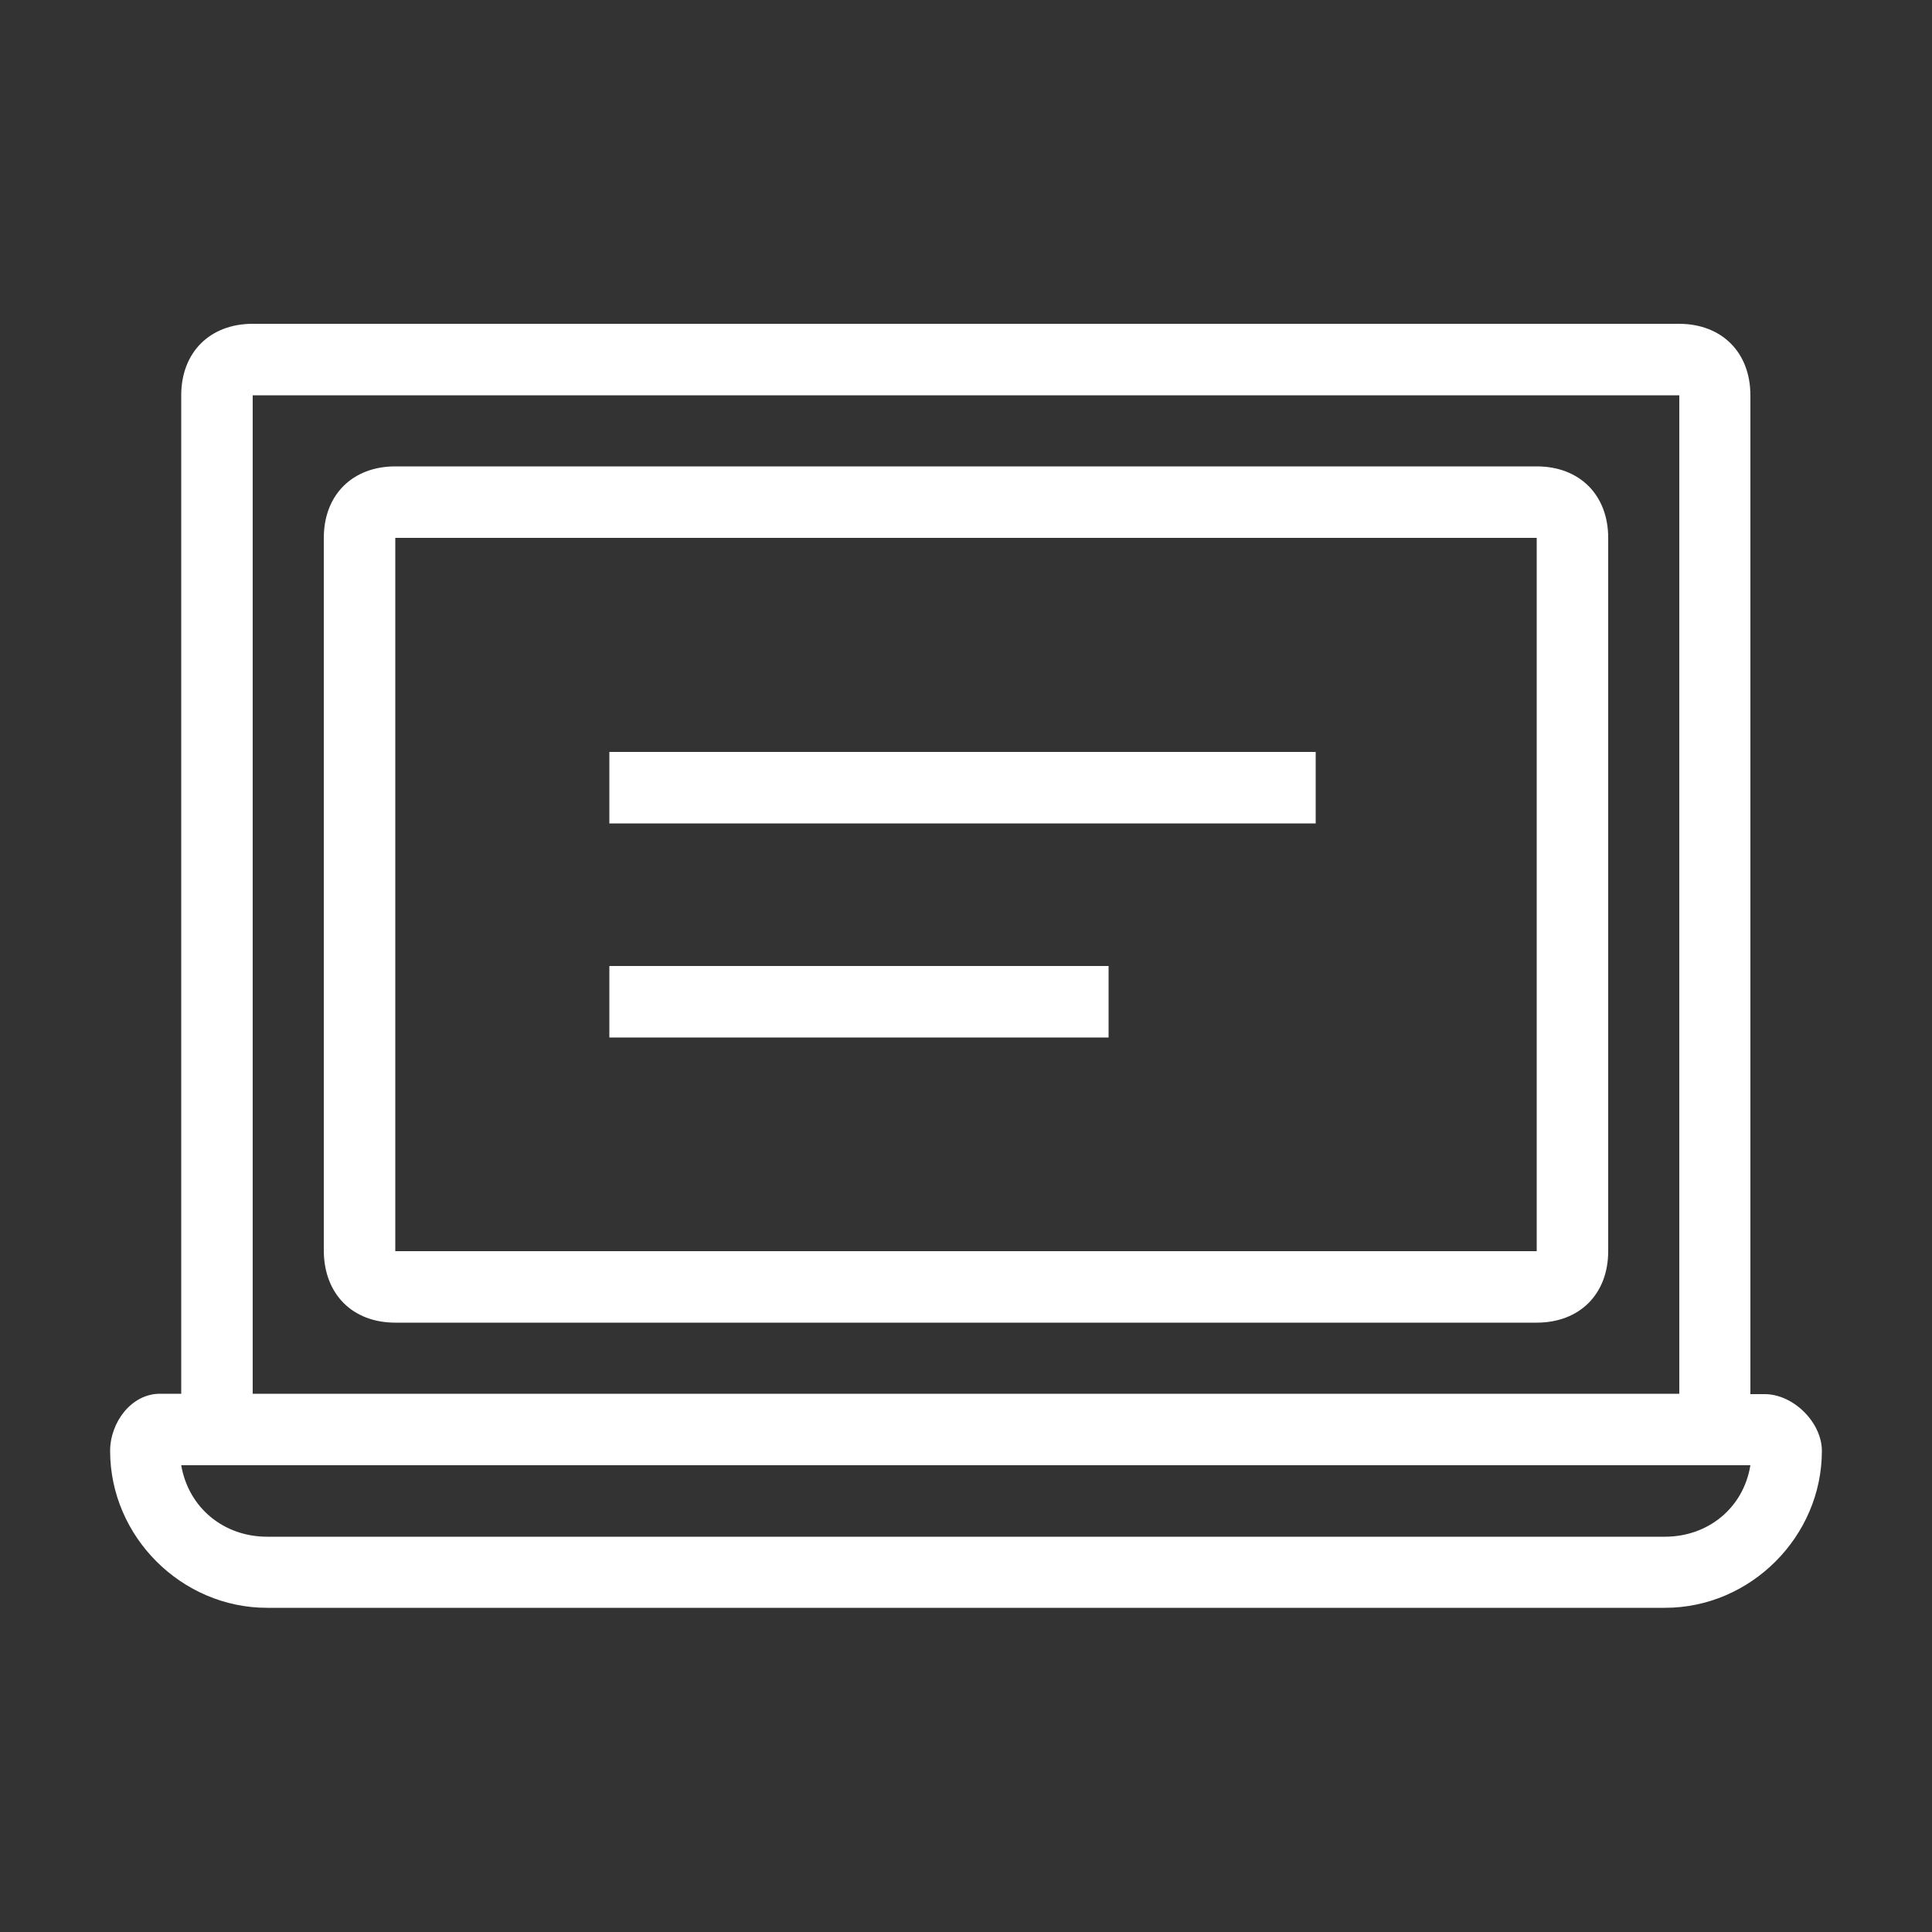 <?xml version="1.0" encoding="utf-8"?>
<!-- Generator: Adobe Illustrator 27.5.0, SVG Export Plug-In . SVG Version: 6.00 Build 0)  -->
<svg version="1.1" id="Layer_1" xmlns="http://www.w3.org/2000/svg" xmlns:xlink="http://www.w3.org/1999/xlink" x="0px" y="0px"
	 viewBox="0 0 500 500" style="enable-background:new 0 0 500 500;" xml:space="preserve">
<rect x="0" y="0" width="500" height="500" fill="#333333" stroke="none"/>
<style type="text/css">
	.st0{display:none;}
	.st1{display:inline;fill-rule:evenodd;clip-rule:evenodd;fill:#646464;}
	.st2{fill-rule:evenodd;clip-rule:evenodd;fill:#FFFFFF;}
</style>
<g id="Layer_5" class="st0">
	<path class="st1" d="M247.4,127.8c0,1.6-1.6,4.8-4.8,4.8h-22.4v-20.8h22.4c1.6,0,4.8,1.6,4.8,3.2V127.8z M295.4,150.2h-19.2
		l-9.6,12.8l-14.4-17.6c6.4-3.2,11.2-9.6,11.2-17.6V115c0-4.8-1.6-11.2-6.4-14.4c-3.2-3.2-9.6-6.4-14.4-6.4h-28.8h-9.6v31.9V174h16
		v-27H233l22.4,28.8l-19.2,22.4H257l9.6-9.6l8,11.2h20.8l-19.2-22.4L295.4,150.2z M79.5,241.2l35.2-111.8h56v79.9
		c0,9.6,6.4,16,16,16h128c9.6,0,16-6.4,16-16v-79.9h64l27.2,111.8H79.5z M394.6,416.9h-96V306.7c0-9.6-6.4-17.6-16-17.6h-64
		c-9.6,0-16,8-16,17.6v110.2h-96V257.2h287.9v159.7L394.6,416.9L394.6,416.9z M186.7,81.5h128v127.8h-128L186.7,81.5L186.7,81.5z
		 M436.2,238l-25.6-111.8c-1.6-8-8-12.8-16-12.8h-64V81.5c0-9.6-6.4-16-16-16h-128c-9.6,0-16,6.4-16,16v31.9h-56
		c-8,0-14.4,4.8-16,11.2L63.5,236.4c-1.6,4.8,0,9.6,3.2,14.4c3.2,4.8,8,6.4,12.8,6.4h11.2v159.7c0,9.6,6.4,16,16,16h96
		c9.6,0,16-6.4,16-16V306.7h64v111.8c0,9.6,6.4,16,16,16h96c9.6,0,16-6.4,16-16V258.8h9.6c4.8,0,9.6-1.6,12.8-6.4
		C437.8,249.2,437.8,242.8,436.2,238z"/>
</g>
<g id="Layer_4" class="st0">
	<path class="st1" d="M420.6,420.6h-51.2v-51.2h-17.1v51.2h-93.8v-40.9L354,308l-11.9-18.8c46,13.6,78.5,56.3,78.5,105.7V420.6z
		 M79.4,395c0-47.8,30.7-90.4,76.7-104L146,309.7l95.5,71.6v39.2h-93.8v-51.2h-17.1v51.2H79.4V395z M190.3,284.1H204l25.6,66.5
		l-63.1-46l11.9-18.8C183.5,284.1,186.9,284.1,190.3,284.1z M222.7,284.1h52.9L250,352.3L222.7,284.1z M319.9,284.1l11.9,18.8
		l-63.1,47.8l25.6-66.5h15.3C313.1,284.1,316.5,284.1,319.9,284.1z M309.7,267.1H190.3c-69.9,0-127.9,58-127.9,127.9v25.6
		c0,10.2,6.8,17.1,17.1,17.1h341.1c10.2,0,17.1-6.8,17.1-17.1V395c0-69.9-54.6-126.2-124.5-127.9
		C311.4,267.1,311.4,267.1,309.7,267.1z M318.2,360.9h-17.1V378H284v17h17.1v17h17.1v-17h17.1v-17.1h-17.1V360.9z M175,139.1h46
		c5.1,15.4,20.5,25.6,37.5,20.5c10.2-3.4,17.1-10.2,20.5-20.5h46c1.7,5.1,1.7,11.9,1.7,17.1c0,42.6-34.1,76.7-76.7,76.7
		s-76.7-34.1-76.7-76.7C173.3,151.1,173.3,144.3,175,139.1z M263.6,130.6c0,6.8-5.1,13.6-11.9,15.3c-6.8,0-13.6-5.1-15.4-11.9
		c0-1.7,0-1.7,0-3.4c0-6.8,5.1-13.6,11.9-15.4c6.8,0,13.6,5.1,15.3,11.9C263.6,128.9,263.6,128.9,263.6,130.6z M250,79.4
		c29,0,54.6,17.1,68.2,42.6H279c-5.1-15.3-20.5-25.6-37.5-20.5c-10.2,3.4-17.1,10.2-20.5,20.5h-39.2C195.4,96.5,221,79.4,250,79.4z
		 M250,250c51.2,0,93.8-42.6,93.8-93.8S301.2,62.4,250,62.4s-93.8,42.6-93.8,93.8S198.8,250,250,250z"/>
</g>
<g id="Layer_3" class="st0">
	<path class="st1" d="M378.3,272.9L338,252l-6.4-12.9l11.3-22.5l9.7,19.3c1.6,3.2,4.8,6.4,8.1,8l25.8,12.9L378.3,272.9z
		 M297.8,285.8l25.8,43.4l-8.1,83.6h16.1v16.1h-16.1h-16.1v-85.2c0-4.8-1.6-8-4.8-11.3l-16.1-17.7c-3.2-3.2-6.4-6.4-9.7-9.6
		c-4.8-4.8-9.7-9.6-14.5-16.1c-9.7-14.5-16.1-25.7-8.1-40.2l32.2-61.1l12.9,1.6l1.6-16.1l-50-4.8c-3.2,0-8.1,1.6-9.7,4.8L209,213.4
		l-12.9-8l27.4-53.1h59.6c3.2,0,8.1,1.6,11.3,3.2l29,16.1c6.4,3.2,9.7,8,11.3,14.5c1.6,6.4,1.6,12.9-1.6,17.7l-12.9,24.1l-22.6,43.4
		C296.1,276.2,294.5,281,297.8,285.8z M191.4,329.2L131.8,297l-8.1,16.1l-12.9-6.4l16.1-30.6c14.5,6.4,43.5,22.5,54.8,27.3
		c4.8,3.2,12.9,1.6,17.7-1.6l30.6-24.1c3.2,6.4,6.4,12.9,9.7,19.3l1.6,1.6L191.4,329.2z M392.8,244L367,231.1l-16.1-35.4
		c0-4.8,0-9.6-1.6-14.5c-3.2-9.6-9.7-19.3-19.3-24.1l-14.5-8l-14.5-8c-6.4-1.6-12.9-3.2-19.3-3.2h-58c-6.4-1.6-11.3,1.6-14.5,8
		l-27.4,51.5c-4.8,8-1.6,17.7,6.4,22.5l14.5,6.4c1.6,1.6,4.8,1.6,8.1,1.6c1.6,0,3.2,0,4.8-1.6c3.2-1.6,6.4-4.8,8.1-8l20.9-35.4
		l14.5,1.6c-9.7,17.7-29,54.7-29,54.7c-3.2,6.4-4.8,11.3-4.8,17.7l-37.1,30.6c-11.3-6.4-40.3-20.9-54.8-27.3
		c-8.1-3.2-16.1,0-20.9,6.4l-16.1,30.6c-3.2,8,0,16.1,6.4,20.9l12.9,8c8.1,3.2,16.1,0,20.9-8v-1.6l45.1,24.1
		c4.8,3.2,11.3,3.2,16.1,0l53.2-32.2l4.8,4.8c3.2,3.2,6.4,6.4,9.7,9.6l17.7,17.7V429c0,4.8,1.6,8,4.8,11.3c3.2,3.2,8.1,4.8,11.3,4.8
		h16.1h16.1c9.7,0,16.1-6.4,16.1-16.1v-16.1c0-8-6.4-14.5-14.5-16.1l6.4-64.3c0-3.2,0-6.4-1.6-9.6l-25.8-43.4l11.3-20.9v1.6
		c1.6,3.2,4.8,6.4,8.1,8l40.3,20.9c1.6,1.6,4.8,1.6,8.1,1.6c1.6,0,3.2,0,4.8,0c4.8-1.6,8.1-4.8,9.7-8l8.1-14.5
		C404.1,260.1,400.9,248.8,392.8,244C394.4,244,392.8,244,392.8,244z M326.8,92.8c3.2-8,11.3-12.9,19.3-16.1
		c1.6-1.6,6.4-1.6,9.7-1.6c4.8,0,9.7,1.6,14.5,3.2c8.1,3.2,12.9,11.3,16.1,19.3s1.6,16.1-1.6,24.1s-11.3,12.9-19.3,16.1
		c-17.7,4.8-35.5-4.8-40.3-20.9C321.9,108.9,323.5,100.9,326.8,92.8z M333.2,150.7c6.4,3.2,14.5,4.8,20.9,4.8
		c4.8,0,9.7-1.6,14.5-3.2c12.9-3.2,22.6-12.9,29-24.1c14.5-22.5,6.4-53.1-16.1-65.9c-22.6-14.5-53.2-6.4-66.1,16.1
		c-1.6,1.6-1.6,4.8-3.2,6.4c-6.4,11.3-6.4,24.1-3.2,37C312.3,134.6,321.9,144.3,333.2,150.7z"/>
</g>
<g id="Layer_2_00000155844481192882539620000017021231988898129069_" class="st0">
	<path class="st1" d="M157.7,250h129.2v18.5H157.7V250z M157.7,194.6h182.8v18.5H157.7V194.6z M102.3,139.2h295.4v184.6H102.3V139.2
		z M102.3,342.3h295.4c11.1,0,18.5-7.4,18.5-18.5V139.2c0-11.1-7.4-18.5-18.5-18.5H102.3c-11.1,0-18.5,7.4-18.5,18.5v184.6
		C83.9,334.9,91.2,342.3,102.3,342.3z M430.9,397.7H69.1c-11.1,0-20.3-7.4-22.2-18.5H453C451.2,390.3,442,397.7,430.9,397.7z
		 M65.4,102.3h369.2v258.4H65.4V102.3 M456.7,360.8H453V102.3c0-11.1-7.4-18.5-18.5-18.5H65.4c-11.1,0-18.5,7.4-18.5,18.5v258.4
		h-5.5c-7.4,0-12.9,7.4-12.9,14.8c0,22.2,18.5,40.6,40.6,40.6h361.8c22.2,0,40.6-18.5,40.6-40.6
		C471.5,368.1,464.1,360.8,456.7,360.8z"/>
</g>
<g id="Layer_1_00000151512502378683073730000002211166249924923269_" class="st0">
	<path class="st1" d="M66.6,117.2l183.1,27.3l36.2,9.1l56.2,10.9l7.2,29.1c1.8,7.3,5.4,10.9,10.9,14.6c5.4,1.8,12.7,1.8,18.1-3.6
		l38.1-34.6c1.8-1.8,3.6-3.6,3.6-5.5l10.9-16.4v-1.8l5.4-9.1l1.8-1.8l10.9,9.1l-18.1,36.4l-18.1,16.4c-1.8,1.8-3.6,3.6-3.6,7.3
		l-7.2,23.7c-1.8,3.6-1.8,9.1,0,14.6l10.9,20l-25.4,51c-1.8,5.5-1.8,10.9,0,16.4l23.6,47.3l-10.9,3.6l-29-38.2
		c-3.6-3.6-9.1-7.3-14.5-7.3H335c-3.6,0-5.4,0-9.1,1.8l-14.5,7.3l-21.7-9.1c-9.1-3.6-19.9,0-23.6,9.1l-9.1,27.3l-25.4-31
		c-5.4-5.5-12.7-9.1-19.9-5.5l-18.1,5.5l-12.7-16.4c-3.6-3.6-9.1-7.3-14.5-7.3h-23.6l-56.2-31l-27.2-27.3l-9.1-72.8L66.6,117.2z
		 M46.6,272l27.2,27.3c1.8,1.8,1.8,1.8,3.6,3.6l56.2,32.8c3.6,1.8,5.4,1.8,9.1,1.8h23.6l12.7,16.4c5.4,5.5,12.7,7.3,19.9,5.5
		l18.1-5.5l25.4,31c3.6,5.5,10.9,7.3,16.3,7.3c5.4,0,10.9-5.5,14.5-10.9l12.7-27.3l21.7,9.1c5.4,1.8,10.9,1.8,14.5,0l14.5-7.3h19.9
		l29,38.2c3.6,3.6,9.1,7.3,14.5,7.3c1.8,0,3.6,0,5.4,0l12.7-3.6c5.4-1.8,9.1-5.5,10.9-9.1c1.8-5.5,1.8-10.9,0-14.6l-23.6-47.3
		l25.4-51c1.8-5.5,1.8-10.9,0-16.4l-9.1-21.9l7.2-23.7l18.1-16.4c0-5.5,0-7.3,1.8-9.1l18.1-36.4c1.8-7.3,0-12.7-3.6-18.2l-9.1-10.9
		c-5.4-5.5-10.9-7.3-18.1-3.6c-5.4,1.8-10.9,5.5-12.7,10.9l-5.4,9.1l-9.1,18.2L367.5,190l-7.2-29.1c-1.8-7.3-7.2-12.7-14.5-14.6
		l-58-10.9l-36.2-9.1L68.4,99c-9.1-1.8-18.1,5.5-19.9,14.6l-16.3,69.2c0,1.8,0,3.6,0,7.3l9.1,72.8C41.2,266.5,43,270.2,46.6,272z"/>
</g>
<path class="st2" d="M157.7,250h129.2v18.5H157.7V250z M157.7,194.6h182.8v18.5H157.7V194.6z M102.3,139.2h295.4v184.6H102.3V139.2z
	 M102.3,342.3h295.4c11.1,0,18.5-7.4,18.5-18.5V139.2c0-11.1-7.4-18.5-18.5-18.5H102.3c-11.1,0-18.5,7.4-18.5,18.5v184.6
	C83.9,334.9,91.2,342.3,102.3,342.3z M430.9,397.7H69.1c-11.1,0-20.3-7.4-22.2-18.5H453C451.2,390.3,442,397.7,430.9,397.7z
	 M65.4,102.3h369.2v258.4H65.4V102.3 M456.7,360.8H453V102.3c0-11.1-7.4-18.5-18.5-18.5H65.4c-11.1,0-18.5,7.4-18.5,18.5v258.4h-5.5
	c-7.4,0-12.9,7.4-12.9,14.8c0,22.2,18.5,40.6,40.6,40.6h361.8c22.2,0,40.6-18.5,40.6-40.6C471.5,368.1,464.1,360.8,456.7,360.8z"/>
</svg>
